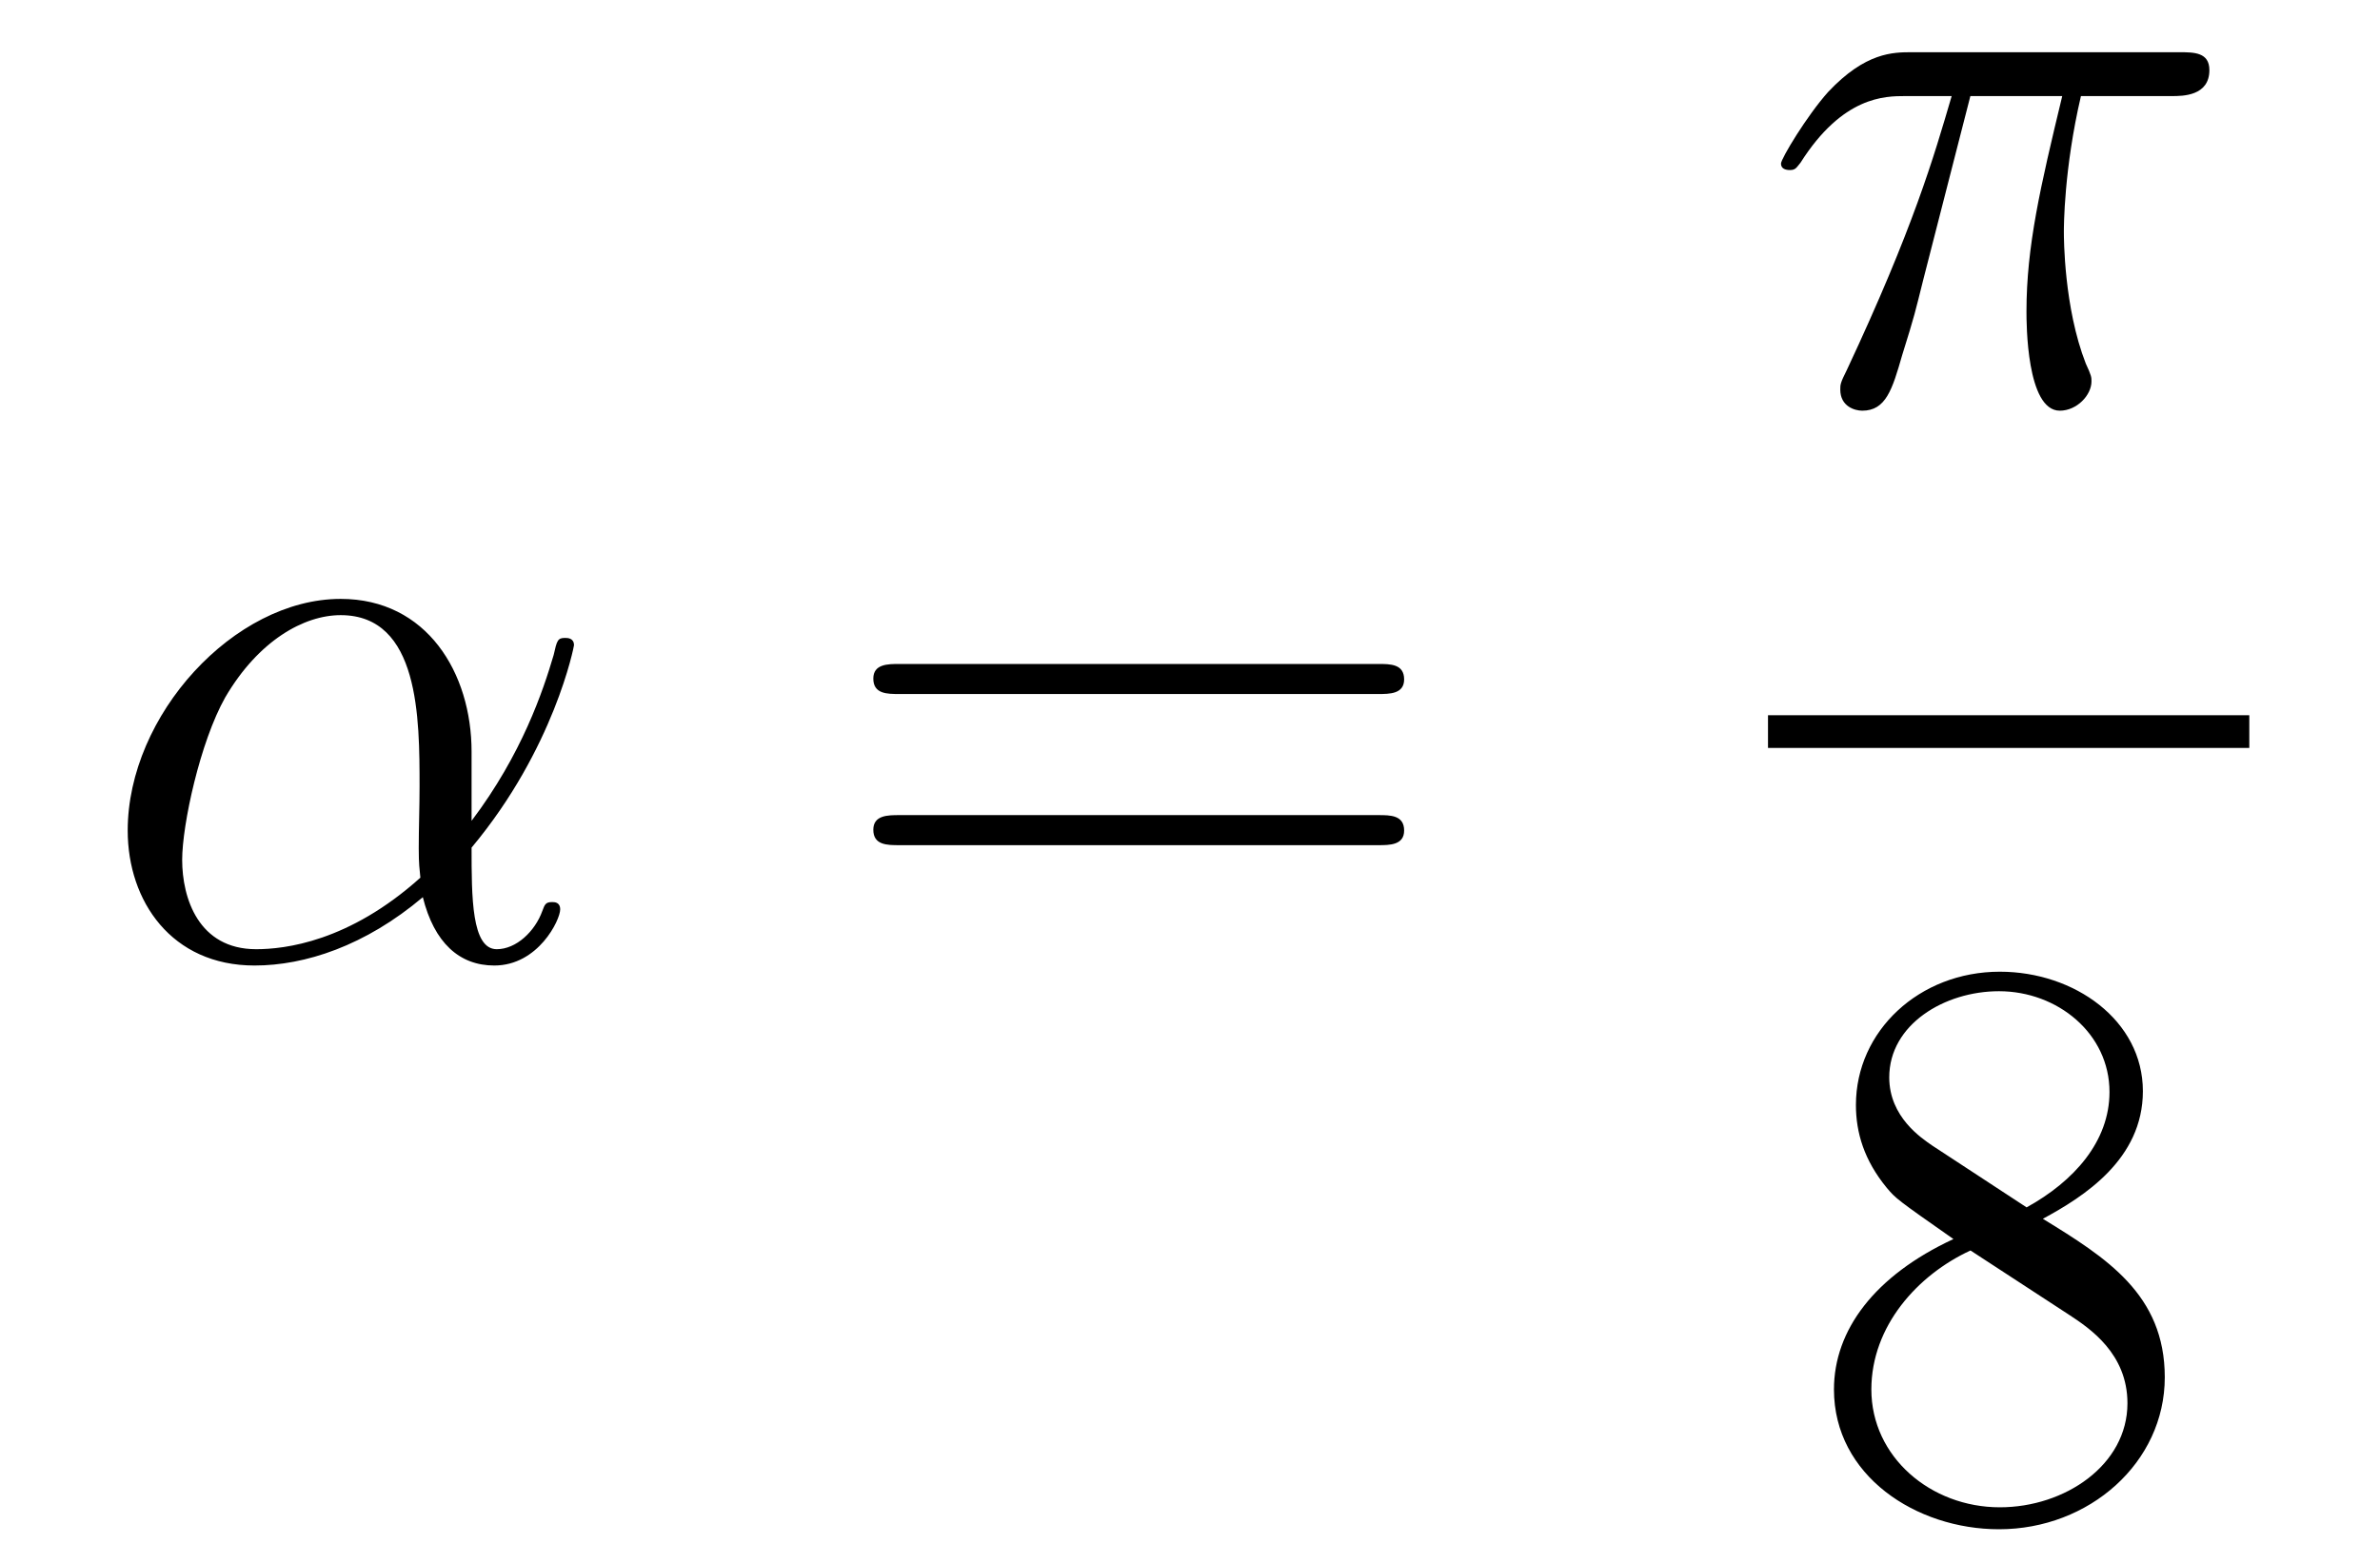 <?xml version='1.0'?>
<!-- This file was generated by dvisvgm 1.14.1 -->
<svg height='23pt' version='1.1' viewBox='0 -23 35 23' width='35pt' xmlns='http://www.w3.org/2000/svg' xmlns:xlink='http://www.w3.org/1999/xlink'>
<g id='page1'>
<g transform='matrix(1 0 0 1 -127 644)'>
<path d='M133.935 -655.944C133.935 -657.104 133.277 -658.192 132.01 -658.192C130.444 -658.192 128.878 -656.482 128.878 -654.785C128.878 -653.745 129.524 -652.8 130.743 -652.8C131.484 -652.8 132.369 -653.088 133.218 -653.805C133.385 -653.135 133.755 -652.8 134.269 -652.8C134.915 -652.8 135.238 -653.47 135.238 -653.625C135.238 -653.733 135.154 -653.733 135.118 -653.733C135.023 -653.733 135.011 -653.697 134.975 -653.601C134.867 -653.302 134.592 -653.04 134.305 -653.04C133.935 -653.04 133.935 -653.805 133.935 -654.534C135.154 -655.992 135.441 -657.498 135.441 -657.51C135.441 -657.618 135.345 -657.618 135.309 -657.618C135.202 -657.618 135.19 -657.582 135.142 -657.367C134.987 -656.841 134.676 -655.908 133.935 -654.928V-655.944ZM133.182 -654.092C132.13 -653.147 131.185 -653.04 130.767 -653.04C129.918 -653.04 129.679 -653.793 129.679 -654.354C129.679 -654.868 129.942 -656.088 130.313 -656.745C130.803 -657.582 131.472 -657.953 132.01 -657.953C133.17 -657.953 133.17 -656.434 133.17 -655.43C133.17 -655.132 133.158 -654.821 133.158 -654.522C133.158 -654.283 133.17 -654.223 133.182 -654.092Z' fill-rule='evenodd'/>
<path d='M147.267 -656.793C147.434 -656.793 147.649 -656.793 147.649 -657.008C147.649 -657.235 147.446 -657.235 147.267 -657.235H140.226C140.058 -657.235 139.843 -657.235 139.843 -657.02C139.843 -656.793 140.046 -656.793 140.226 -656.793H147.267ZM147.267 -654.57C147.434 -654.57 147.649 -654.57 147.649 -654.785C147.649 -655.012 147.446 -655.012 147.267 -655.012H140.226C140.058 -655.012 139.843 -655.012 139.843 -654.797C139.843 -654.57 140.046 -654.57 140.226 -654.57H147.267Z' fill-rule='evenodd'/>
<path d='M155.976 -665.587H157.327C157.004 -664.248 156.801 -663.375 156.801 -662.419C156.801 -662.252 156.801 -660.96 157.291 -660.96C157.542 -660.96 157.757 -661.188 157.757 -661.391C157.757 -661.451 157.757 -661.474 157.673 -661.654C157.351 -662.479 157.351 -663.507 157.351 -663.59C157.351 -663.662 157.351 -664.511 157.602 -665.587H158.941C159.096 -665.587 159.491 -665.587 159.491 -665.969C159.491 -666.232 159.263 -666.232 159.048 -666.232H155.115C154.84 -666.232 154.434 -666.232 153.884 -665.647C153.573 -665.3 153.191 -664.666 153.191 -664.594C153.191 -664.523 153.251 -664.499 153.322 -664.499C153.406 -664.499 153.418 -664.535 153.478 -664.607C154.099 -665.587 154.721 -665.587 155.02 -665.587H155.701C155.438 -664.69 155.139 -663.65 154.159 -661.558C154.063 -661.367 154.063 -661.343 154.063 -661.271C154.063 -661.02 154.279 -660.96 154.386 -660.96C154.733 -660.96 154.828 -661.271 154.972 -661.773C155.163 -662.383 155.163 -662.407 155.283 -662.885L155.976 -665.587Z' fill-rule='evenodd'/>
<path d='M153 -656H160.078V-656.481H153'/>
<path d='M157.042 -649.075C157.64 -649.398 158.513 -649.948 158.513 -650.952C158.513 -651.992 157.508 -652.709 156.409 -652.709C155.225 -652.709 154.293 -651.837 154.293 -650.749C154.293 -650.343 154.413 -649.936 154.747 -649.53C154.879 -649.374 154.891 -649.362 155.727 -648.777C154.568 -648.239 153.97 -647.438 153.97 -646.565C153.97 -645.298 155.178 -644.509 156.397 -644.509C157.724 -644.509 158.835 -645.489 158.835 -646.744C158.835 -647.964 157.975 -648.502 157.042 -649.075ZM155.417 -650.151C155.261 -650.259 154.783 -650.57 154.783 -651.155C154.783 -651.933 155.596 -652.422 156.397 -652.422C157.257 -652.422 158.022 -651.801 158.022 -650.94C158.022 -650.211 157.497 -649.625 156.803 -649.243L155.417 -650.151ZM155.978 -648.609L157.425 -647.665C157.736 -647.462 158.286 -647.091 158.286 -646.362C158.286 -645.453 157.365 -644.832 156.409 -644.832C155.393 -644.832 154.52 -645.573 154.52 -646.565C154.52 -647.497 155.201 -648.251 155.978 -648.609Z' fill-rule='evenodd'/>
</g>
</g>
</svg>
